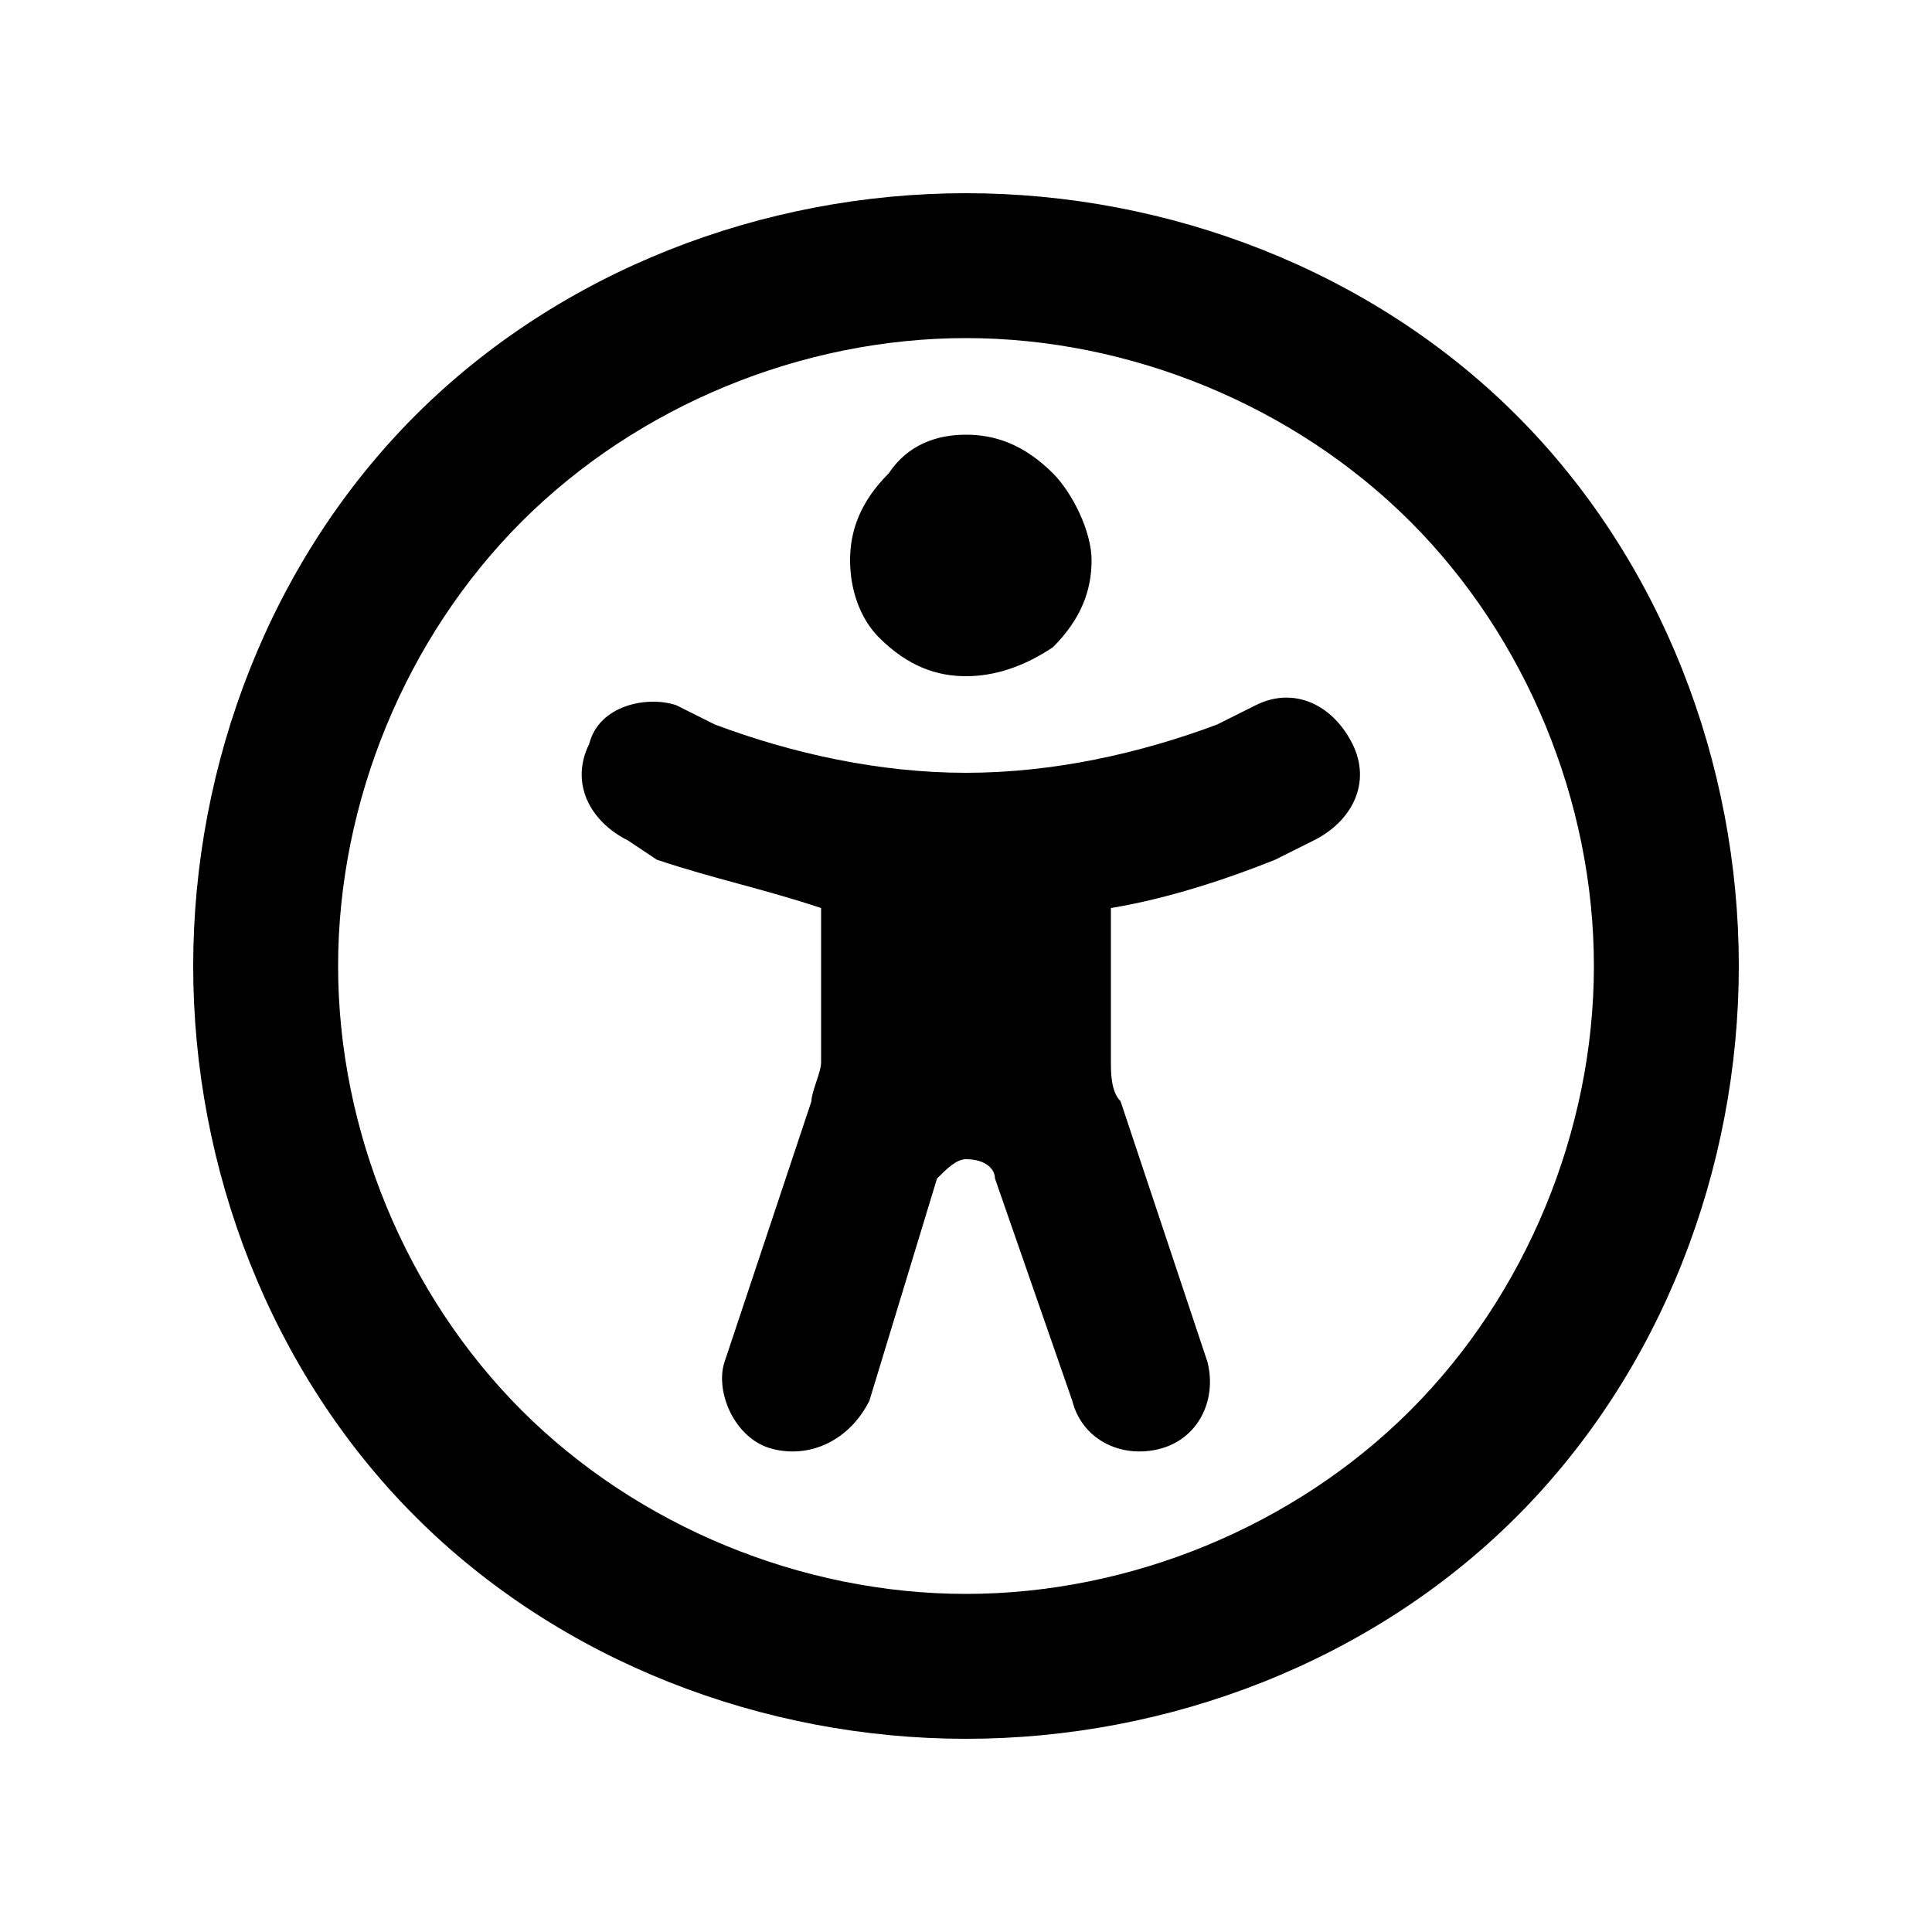 <?xml version="1.0" encoding="utf-8"?>
<!-- Generator: Adobe Illustrator 26.3.1, SVG Export Plug-In . SVG Version: 6.00 Build 0)  -->
<svg version="1.1" id="Layer_1" xmlns="http://www.w3.org/2000/svg" xmlns:xlink="http://www.w3.org/1999/xlink" x="0px" y="0px"
	 viewBox="0 0 20 20" style="enable-background:new 0 0 20 20;" xml:space="preserve">
<path d="M16.5,10c0-1.7-0.7-3.4-1.9-4.6c-1.2-1.2-2.9-1.9-4.6-1.9c-1.7,0-3.4,0.7-4.6,1.9C4.2,6.6,3.5,8.3,3.5,10
	c0,1.7,0.7,3.4,1.9,4.6c1.2,1.2,2.9,1.9,4.6,1.9c1.7,0,3.4-0.7,4.6-1.9S16.5,11.7,16.5,10z M2,10c0-2.1,0.8-4.2,2.3-5.7
	C5.8,2.8,7.9,2,10,2c2.1,0,4.2,0.8,5.7,2.3C17.2,5.8,18,7.9,18,10c0,2.1-0.8,4.2-2.3,5.7C14.2,17.2,12.1,18,10,18
	c-2.1,0-4.2-0.8-5.7-2.3C2.8,14.2,2,12.1,2,10z M7,7.3l0.4,0.2C8.2,7.8,9.1,8,10,8c0.9,0,1.8-0.2,2.6-0.5L13,7.3
	c0.4-0.2,0.8,0,1,0.4c0.2,0.4,0,0.8-0.4,1l-0.4,0.2c-0.5,0.2-1.1,0.4-1.7,0.5v1.6c0,0.1,0,0.3,0.1,0.4l0.9,2.7
	c0.1,0.4-0.1,0.8-0.5,0.9c-0.4,0.1-0.8-0.1-0.9-0.5l-0.8-2.3c0-0.1-0.1-0.2-0.3-0.2c-0.1,0-0.2,0.1-0.3,0.2L9,14.5
	C8.8,14.9,8.4,15.1,8,15c-0.4-0.1-0.6-0.6-0.5-0.9l0.9-2.7c0-0.1,0.1-0.3,0.1-0.4V9.4C7.9,9.2,7.4,9.1,6.8,8.9L6.5,8.7
	c-0.4-0.2-0.6-0.6-0.4-1C6.2,7.3,6.7,7.2,7,7.3L7,7.3z M10,4.5c0.3,0,0.6,0.1,0.9,0.4c0.2,0.2,0.4,0.6,0.4,0.9s-0.1,0.6-0.4,0.9
	C10.6,6.9,10.3,7,10,7C9.7,7,9.4,6.9,9.1,6.6C8.9,6.4,8.8,6.1,8.8,5.8s0.1-0.6,0.4-0.9C9.4,4.6,9.7,4.5,10,4.5z"/>
</svg>
